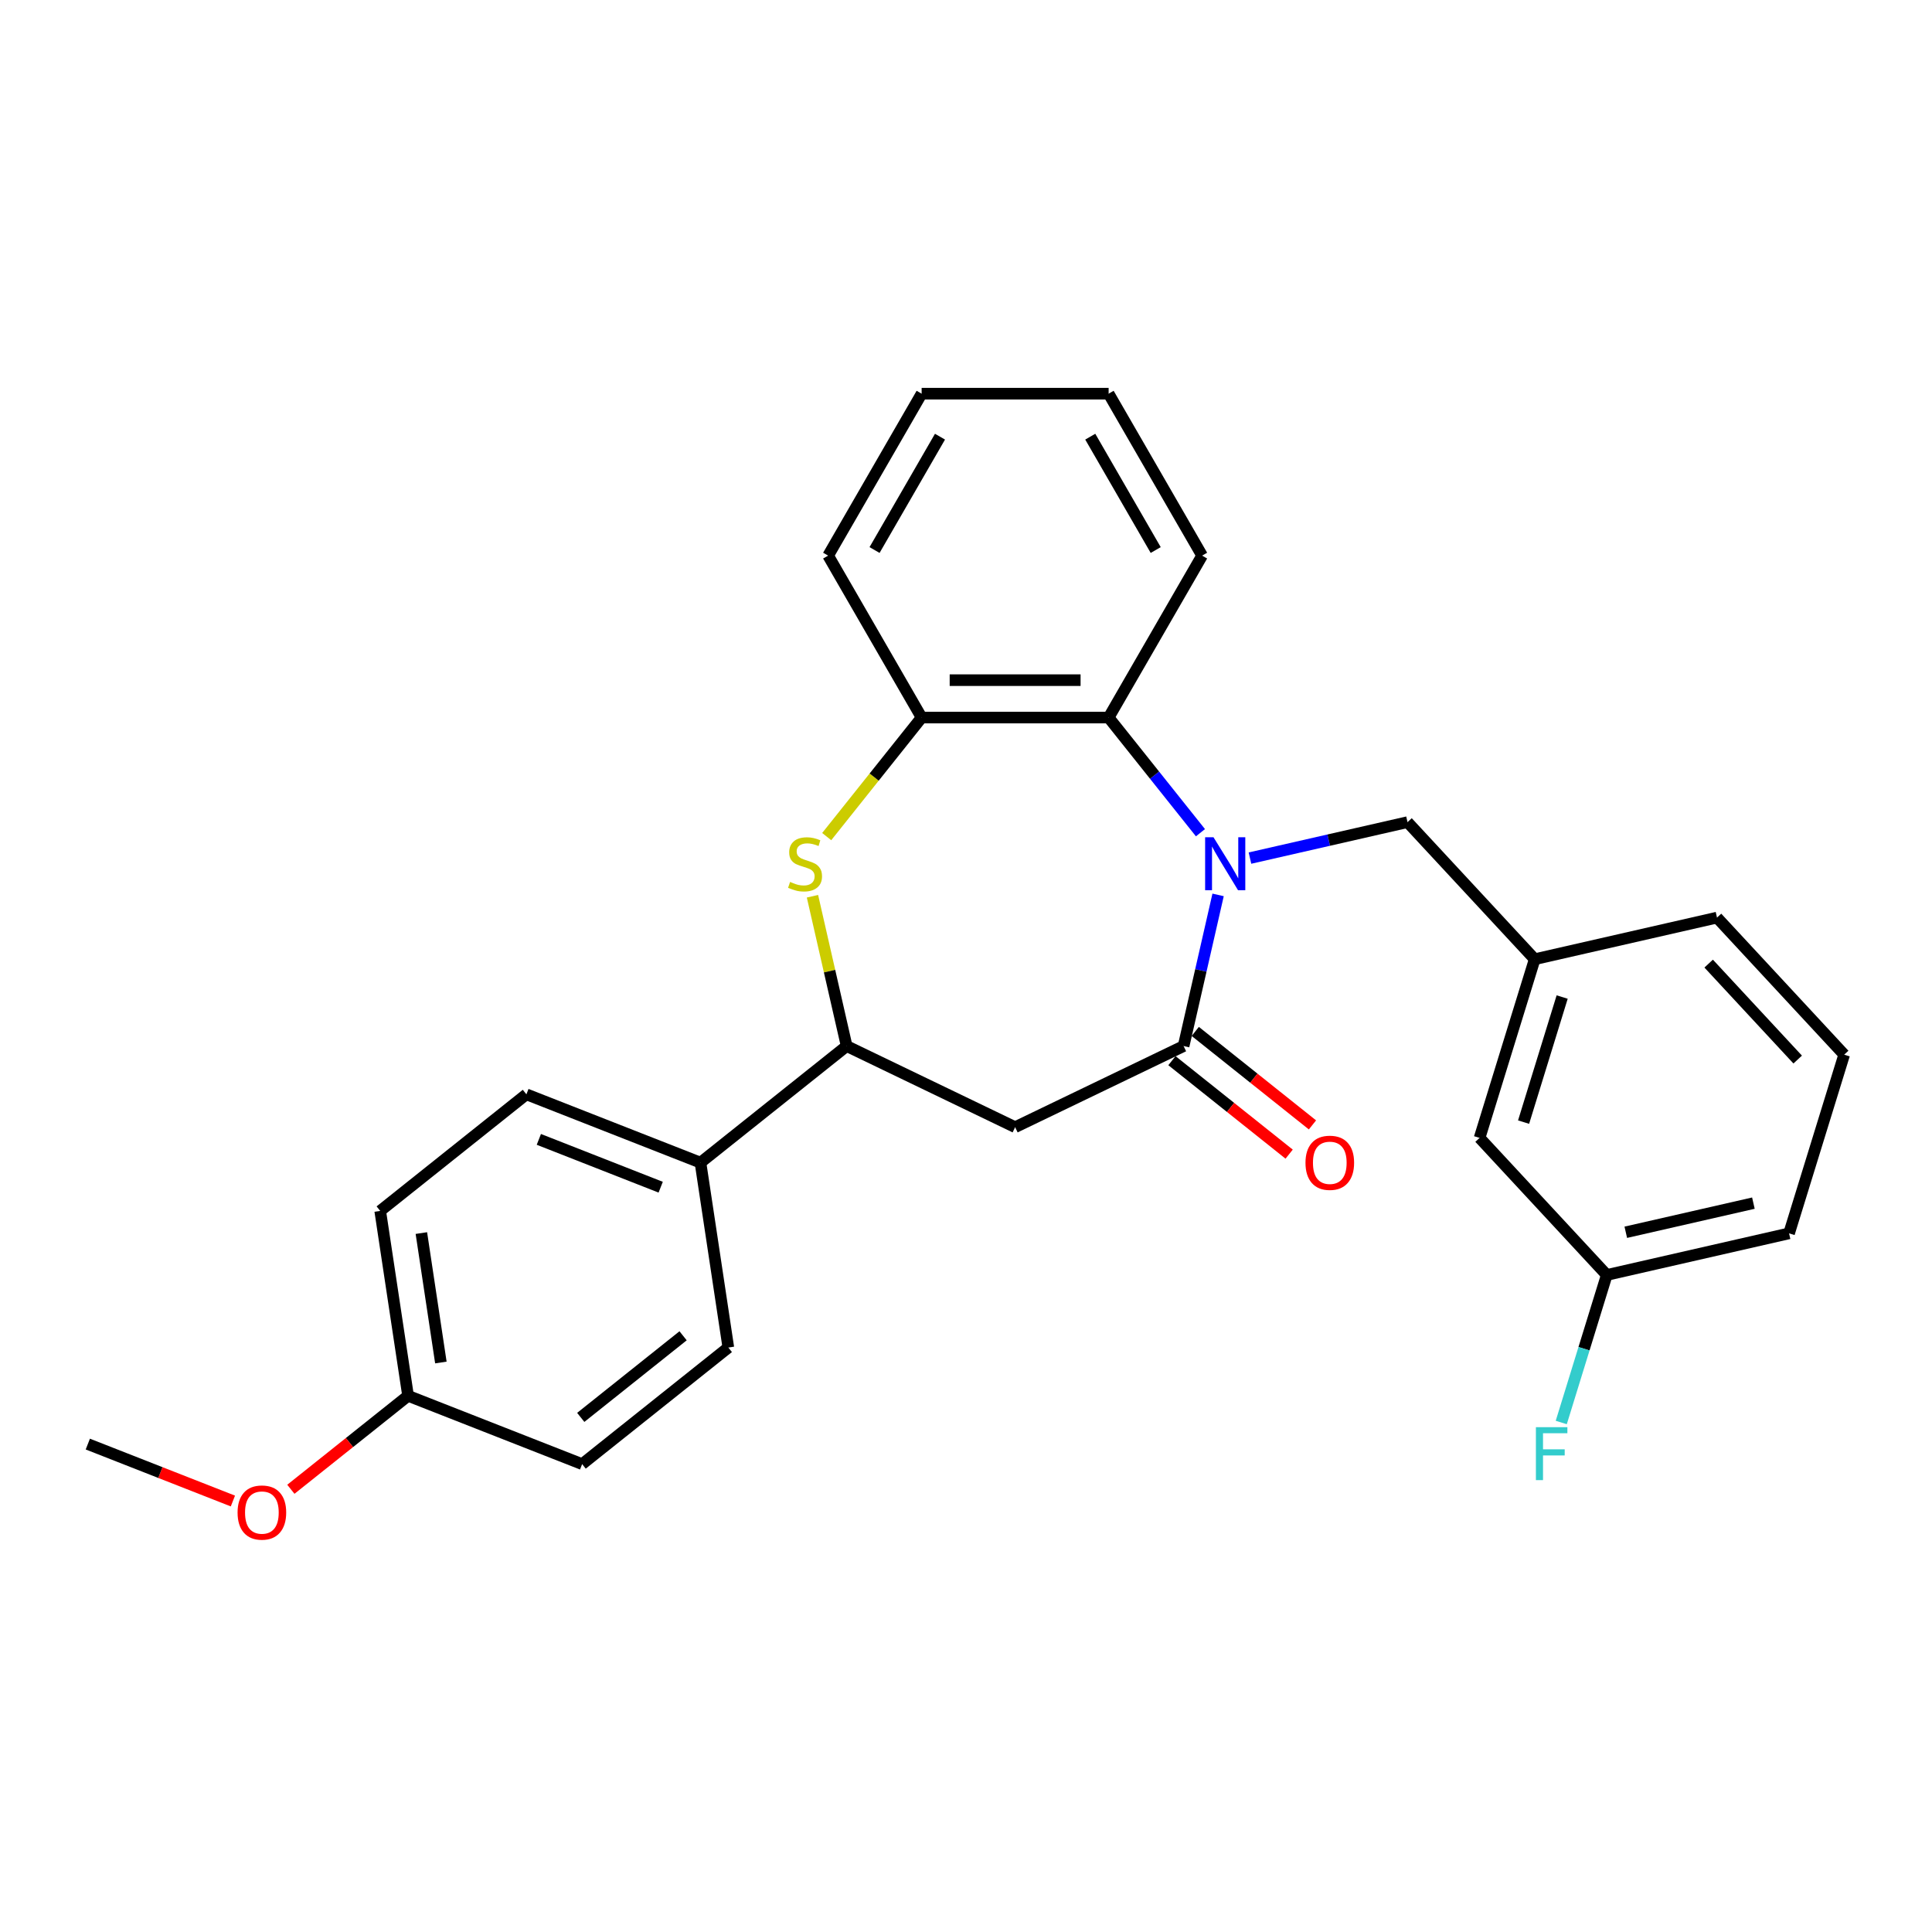<?xml version='1.0' encoding='iso-8859-1'?>
<svg version='1.1' baseProfile='full'
              xmlns='http://www.w3.org/2000/svg'
                      xmlns:rdkit='http://www.rdkit.org/xml'
                      xmlns:xlink='http://www.w3.org/1999/xlink'
                  xml:space='preserve'
width='1000px' height='1000px' viewBox='0 0 1000 1000'>
<!-- END OF HEADER -->
<rect style='opacity:1.0;fill:#FFFFFF;stroke:none' width='1000' height='1000' x='0' y='0'> </rect>
<path class='bond-0' d='M 630.486,463.2 L 621.558,502.317' style='fill:none;fill-rule:evenodd;stroke:#0000FF;stroke-width:6px;stroke-linecap:butt;stroke-linejoin:miter;stroke-opacity:1' />
<path class='bond-0' d='M 621.558,502.317 L 612.63,541.434' style='fill:none;fill-rule:evenodd;stroke:#000000;stroke-width:6px;stroke-linecap:butt;stroke-linejoin:miter;stroke-opacity:1' />
<path class='bond-3' d='M 621.352,431.007 L 597.587,401.206' style='fill:none;fill-rule:evenodd;stroke:#0000FF;stroke-width:6px;stroke-linecap:butt;stroke-linejoin:miter;stroke-opacity:1' />
<path class='bond-3' d='M 597.587,401.206 L 573.822,371.406' style='fill:none;fill-rule:evenodd;stroke:#000000;stroke-width:6px;stroke-linecap:butt;stroke-linejoin:miter;stroke-opacity:1' />
<path class='bond-6' d='M 646.981,444.151 L 687.753,434.845' style='fill:none;fill-rule:evenodd;stroke:#0000FF;stroke-width:6px;stroke-linecap:butt;stroke-linejoin:miter;stroke-opacity:1' />
<path class='bond-6' d='M 687.753,434.845 L 728.525,425.539' style='fill:none;fill-rule:evenodd;stroke:#000000;stroke-width:6px;stroke-linecap:butt;stroke-linejoin:miter;stroke-opacity:1' />
<path class='bond-2' d='M 612.63,541.434 L 525.429,583.428' style='fill:none;fill-rule:evenodd;stroke:#000000;stroke-width:6px;stroke-linecap:butt;stroke-linejoin:miter;stroke-opacity:1' />
<path class='bond-8' d='M 606.595,549.001 L 636.929,573.192' style='fill:none;fill-rule:evenodd;stroke:#000000;stroke-width:6px;stroke-linecap:butt;stroke-linejoin:miter;stroke-opacity:1' />
<path class='bond-8' d='M 636.929,573.192 L 667.263,597.383' style='fill:none;fill-rule:evenodd;stroke:#FF0000;stroke-width:6px;stroke-linecap:butt;stroke-linejoin:miter;stroke-opacity:1' />
<path class='bond-8' d='M 618.664,533.867 L 648.998,558.058' style='fill:none;fill-rule:evenodd;stroke:#000000;stroke-width:6px;stroke-linecap:butt;stroke-linejoin:miter;stroke-opacity:1' />
<path class='bond-8' d='M 648.998,558.058 L 679.332,582.249' style='fill:none;fill-rule:evenodd;stroke:#FF0000;stroke-width:6px;stroke-linecap:butt;stroke-linejoin:miter;stroke-opacity:1' />
<path class='bond-1' d='M 427.9,433.022 L 452.468,402.214' style='fill:none;fill-rule:evenodd;stroke:#CCCC00;stroke-width:6px;stroke-linecap:butt;stroke-linejoin:miter;stroke-opacity:1' />
<path class='bond-1' d='M 452.468,402.214 L 477.037,371.406' style='fill:none;fill-rule:evenodd;stroke:#000000;stroke-width:6px;stroke-linecap:butt;stroke-linejoin:miter;stroke-opacity:1' />
<path class='bond-27' d='M 420.531,463.897 L 429.38,502.666' style='fill:none;fill-rule:evenodd;stroke:#CCCC00;stroke-width:6px;stroke-linecap:butt;stroke-linejoin:miter;stroke-opacity:1' />
<path class='bond-27' d='M 429.38,502.666 L 438.229,541.434' style='fill:none;fill-rule:evenodd;stroke:#000000;stroke-width:6px;stroke-linecap:butt;stroke-linejoin:miter;stroke-opacity:1' />
<path class='bond-4' d='M 525.429,583.428 L 438.229,541.434' style='fill:none;fill-rule:evenodd;stroke:#000000;stroke-width:6px;stroke-linecap:butt;stroke-linejoin:miter;stroke-opacity:1' />
<path class='bond-5' d='M 573.822,371.406 L 477.037,371.406' style='fill:none;fill-rule:evenodd;stroke:#000000;stroke-width:6px;stroke-linecap:butt;stroke-linejoin:miter;stroke-opacity:1' />
<path class='bond-5' d='M 559.304,352.049 L 491.554,352.049' style='fill:none;fill-rule:evenodd;stroke:#000000;stroke-width:6px;stroke-linecap:butt;stroke-linejoin:miter;stroke-opacity:1' />
<path class='bond-18' d='M 573.822,371.406 L 622.215,287.587' style='fill:none;fill-rule:evenodd;stroke:#000000;stroke-width:6px;stroke-linecap:butt;stroke-linejoin:miter;stroke-opacity:1' />
<path class='bond-7' d='M 438.229,541.434 L 362.559,601.779' style='fill:none;fill-rule:evenodd;stroke:#000000;stroke-width:6px;stroke-linecap:butt;stroke-linejoin:miter;stroke-opacity:1' />
<path class='bond-20' d='M 477.037,371.406 L 428.644,287.587' style='fill:none;fill-rule:evenodd;stroke:#000000;stroke-width:6px;stroke-linecap:butt;stroke-linejoin:miter;stroke-opacity:1' />
<path class='bond-9' d='M 728.525,425.539 L 794.356,496.488' style='fill:none;fill-rule:evenodd;stroke:#000000;stroke-width:6px;stroke-linecap:butt;stroke-linejoin:miter;stroke-opacity:1' />
<path class='bond-10' d='M 362.559,601.779 L 272.464,566.419' style='fill:none;fill-rule:evenodd;stroke:#000000;stroke-width:6px;stroke-linecap:butt;stroke-linejoin:miter;stroke-opacity:1' />
<path class='bond-10' d='M 341.973,614.494 L 278.906,589.742' style='fill:none;fill-rule:evenodd;stroke:#000000;stroke-width:6px;stroke-linecap:butt;stroke-linejoin:miter;stroke-opacity:1' />
<path class='bond-11' d='M 362.559,601.779 L 376.984,697.483' style='fill:none;fill-rule:evenodd;stroke:#000000;stroke-width:6px;stroke-linecap:butt;stroke-linejoin:miter;stroke-opacity:1' />
<path class='bond-12' d='M 794.356,496.488 L 765.828,588.973' style='fill:none;fill-rule:evenodd;stroke:#000000;stroke-width:6px;stroke-linecap:butt;stroke-linejoin:miter;stroke-opacity:1' />
<path class='bond-12' d='M 808.574,516.066 L 788.604,580.806' style='fill:none;fill-rule:evenodd;stroke:#000000;stroke-width:6px;stroke-linecap:butt;stroke-linejoin:miter;stroke-opacity:1' />
<path class='bond-22' d='M 794.356,496.488 L 888.715,474.951' style='fill:none;fill-rule:evenodd;stroke:#000000;stroke-width:6px;stroke-linecap:butt;stroke-linejoin:miter;stroke-opacity:1' />
<path class='bond-15' d='M 272.464,566.419 L 196.794,626.764' style='fill:none;fill-rule:evenodd;stroke:#000000;stroke-width:6px;stroke-linecap:butt;stroke-linejoin:miter;stroke-opacity:1' />
<path class='bond-16' d='M 376.984,697.483 L 301.314,757.828' style='fill:none;fill-rule:evenodd;stroke:#000000;stroke-width:6px;stroke-linecap:butt;stroke-linejoin:miter;stroke-opacity:1' />
<path class='bond-16' d='M 353.565,691.401 L 300.596,733.642' style='fill:none;fill-rule:evenodd;stroke:#000000;stroke-width:6px;stroke-linecap:butt;stroke-linejoin:miter;stroke-opacity:1' />
<path class='bond-14' d='M 765.828,588.973 L 831.659,659.922' style='fill:none;fill-rule:evenodd;stroke:#000000;stroke-width:6px;stroke-linecap:butt;stroke-linejoin:miter;stroke-opacity:1' />
<path class='bond-13' d='M 211.219,722.468 L 301.314,757.828' style='fill:none;fill-rule:evenodd;stroke:#000000;stroke-width:6px;stroke-linecap:butt;stroke-linejoin:miter;stroke-opacity:1' />
<path class='bond-19' d='M 211.219,722.468 L 180.885,746.659' style='fill:none;fill-rule:evenodd;stroke:#000000;stroke-width:6px;stroke-linecap:butt;stroke-linejoin:miter;stroke-opacity:1' />
<path class='bond-19' d='M 180.885,746.659 L 150.551,770.85' style='fill:none;fill-rule:evenodd;stroke:#FF0000;stroke-width:6px;stroke-linecap:butt;stroke-linejoin:miter;stroke-opacity:1' />
<path class='bond-30' d='M 211.219,722.468 L 196.794,626.764' style='fill:none;fill-rule:evenodd;stroke:#000000;stroke-width:6px;stroke-linecap:butt;stroke-linejoin:miter;stroke-opacity:1' />
<path class='bond-30' d='M 228.196,705.228 L 218.099,638.235' style='fill:none;fill-rule:evenodd;stroke:#000000;stroke-width:6px;stroke-linecap:butt;stroke-linejoin:miter;stroke-opacity:1' />
<path class='bond-17' d='M 831.659,659.922 L 819.882,698.102' style='fill:none;fill-rule:evenodd;stroke:#000000;stroke-width:6px;stroke-linecap:butt;stroke-linejoin:miter;stroke-opacity:1' />
<path class='bond-17' d='M 819.882,698.102 L 808.105,736.283' style='fill:none;fill-rule:evenodd;stroke:#33CCCC;stroke-width:6px;stroke-linecap:butt;stroke-linejoin:miter;stroke-opacity:1' />
<path class='bond-29' d='M 831.659,659.922 L 926.017,638.385' style='fill:none;fill-rule:evenodd;stroke:#000000;stroke-width:6px;stroke-linecap:butt;stroke-linejoin:miter;stroke-opacity:1' />
<path class='bond-29' d='M 841.505,637.819 L 907.556,622.744' style='fill:none;fill-rule:evenodd;stroke:#000000;stroke-width:6px;stroke-linecap:butt;stroke-linejoin:miter;stroke-opacity:1' />
<path class='bond-25' d='M 622.215,287.587 L 573.822,203.769' style='fill:none;fill-rule:evenodd;stroke:#000000;stroke-width:6px;stroke-linecap:butt;stroke-linejoin:miter;stroke-opacity:1' />
<path class='bond-25' d='M 598.192,284.693 L 564.317,226.02' style='fill:none;fill-rule:evenodd;stroke:#000000;stroke-width:6px;stroke-linecap:butt;stroke-linejoin:miter;stroke-opacity:1' />
<path class='bond-24' d='M 120.548,776.925 L 83.001,762.189' style='fill:none;fill-rule:evenodd;stroke:#FF0000;stroke-width:6px;stroke-linecap:butt;stroke-linejoin:miter;stroke-opacity:1' />
<path class='bond-24' d='M 83.001,762.189 L 45.455,747.453' style='fill:none;fill-rule:evenodd;stroke:#000000;stroke-width:6px;stroke-linecap:butt;stroke-linejoin:miter;stroke-opacity:1' />
<path class='bond-28' d='M 428.644,287.587 L 477.037,203.769' style='fill:none;fill-rule:evenodd;stroke:#000000;stroke-width:6px;stroke-linecap:butt;stroke-linejoin:miter;stroke-opacity:1' />
<path class='bond-28' d='M 452.667,284.693 L 486.541,226.02' style='fill:none;fill-rule:evenodd;stroke:#000000;stroke-width:6px;stroke-linecap:butt;stroke-linejoin:miter;stroke-opacity:1' />
<path class='bond-21' d='M 954.545,545.899 L 888.715,474.951' style='fill:none;fill-rule:evenodd;stroke:#000000;stroke-width:6px;stroke-linecap:butt;stroke-linejoin:miter;stroke-opacity:1' />
<path class='bond-21' d='M 930.481,548.423 L 884.4,498.759' style='fill:none;fill-rule:evenodd;stroke:#000000;stroke-width:6px;stroke-linecap:butt;stroke-linejoin:miter;stroke-opacity:1' />
<path class='bond-23' d='M 954.545,545.899 L 926.017,638.385' style='fill:none;fill-rule:evenodd;stroke:#000000;stroke-width:6px;stroke-linecap:butt;stroke-linejoin:miter;stroke-opacity:1' />
<path class='bond-26' d='M 573.822,203.769 L 477.037,203.769' style='fill:none;fill-rule:evenodd;stroke:#000000;stroke-width:6px;stroke-linecap:butt;stroke-linejoin:miter;stroke-opacity:1' />
<path  class='atom-0' d='M 628.108 433.371
L 637.089 447.889
Q 637.98 449.321, 639.412 451.915
Q 640.845 454.509, 640.922 454.664
L 640.922 433.371
L 644.561 433.371
L 644.561 460.78
L 640.806 460.78
L 631.166 444.908
Q 630.044 443.049, 628.843 440.92
Q 627.682 438.791, 627.334 438.133
L 627.334 460.78
L 623.772 460.78
L 623.772 433.371
L 628.108 433.371
' fill='#0000FF'/>
<path  class='atom-2' d='M 408.949 456.483
Q 409.259 456.599, 410.536 457.141
Q 411.814 457.683, 413.208 458.032
Q 414.64 458.341, 416.034 458.341
Q 418.628 458.341, 420.137 457.103
Q 421.647 455.825, 421.647 453.618
Q 421.647 452.109, 420.873 451.179
Q 420.137 450.25, 418.976 449.747
Q 417.815 449.244, 415.879 448.663
Q 413.44 447.927, 411.969 447.231
Q 410.536 446.534, 409.491 445.063
Q 408.485 443.591, 408.485 441.114
Q 408.485 437.668, 410.807 435.539
Q 413.169 433.41, 417.815 433.41
Q 420.989 433.41, 424.59 434.919
L 423.699 437.9
Q 420.408 436.545, 417.931 436.545
Q 415.26 436.545, 413.788 437.668
Q 412.317 438.752, 412.356 440.649
Q 412.356 442.12, 413.092 443.011
Q 413.866 443.901, 414.95 444.404
Q 416.073 444.908, 417.931 445.488
Q 420.408 446.263, 421.88 447.037
Q 423.351 447.811, 424.396 449.399
Q 425.48 450.947, 425.48 453.618
Q 425.48 457.412, 422.925 459.464
Q 420.408 461.477, 416.189 461.477
Q 413.75 461.477, 411.891 460.935
Q 410.072 460.432, 407.904 459.542
L 408.949 456.483
' fill='#CCCC00'/>
<path  class='atom-9' d='M 675.718 601.856
Q 675.718 595.275, 678.97 591.597
Q 682.222 587.919, 688.3 587.919
Q 694.378 587.919, 697.63 591.597
Q 700.882 595.275, 700.882 601.856
Q 700.882 608.515, 697.591 612.309
Q 694.3 616.065, 688.3 616.065
Q 682.26 616.065, 678.97 612.309
Q 675.718 608.554, 675.718 601.856
M 688.3 612.967
Q 692.481 612.967, 694.726 610.18
Q 697.01 607.354, 697.01 601.856
Q 697.01 596.475, 694.726 593.765
Q 692.481 591.017, 688.3 591.017
Q 684.118 591.017, 681.834 593.727
Q 679.589 596.437, 679.589 601.856
Q 679.589 607.393, 681.834 610.18
Q 684.118 612.967, 688.3 612.967
' fill='#FF0000'/>
<path  class='atom-18' d='M 794.981 738.702
L 811.28 738.702
L 811.28 741.838
L 798.659 741.838
L 798.659 750.162
L 809.886 750.162
L 809.886 753.336
L 798.659 753.336
L 798.659 766.112
L 794.981 766.112
L 794.981 738.702
' fill='#33CCCC'/>
<path  class='atom-20' d='M 122.967 782.89
Q 122.967 776.309, 126.219 772.631
Q 129.471 768.953, 135.549 768.953
Q 141.628 768.953, 144.88 772.631
Q 148.132 776.309, 148.132 782.89
Q 148.132 789.549, 144.841 793.343
Q 141.55 797.099, 135.549 797.099
Q 129.51 797.099, 126.219 793.343
Q 122.967 789.588, 122.967 782.89
M 135.549 794.001
Q 139.731 794.001, 141.976 791.214
Q 144.26 788.388, 144.26 782.89
Q 144.26 777.509, 141.976 774.799
Q 139.731 772.051, 135.549 772.051
Q 131.368 772.051, 129.084 774.76
Q 126.839 777.47, 126.839 782.89
Q 126.839 788.427, 129.084 791.214
Q 131.368 794.001, 135.549 794.001
' fill='#FF0000'/>
</svg>
